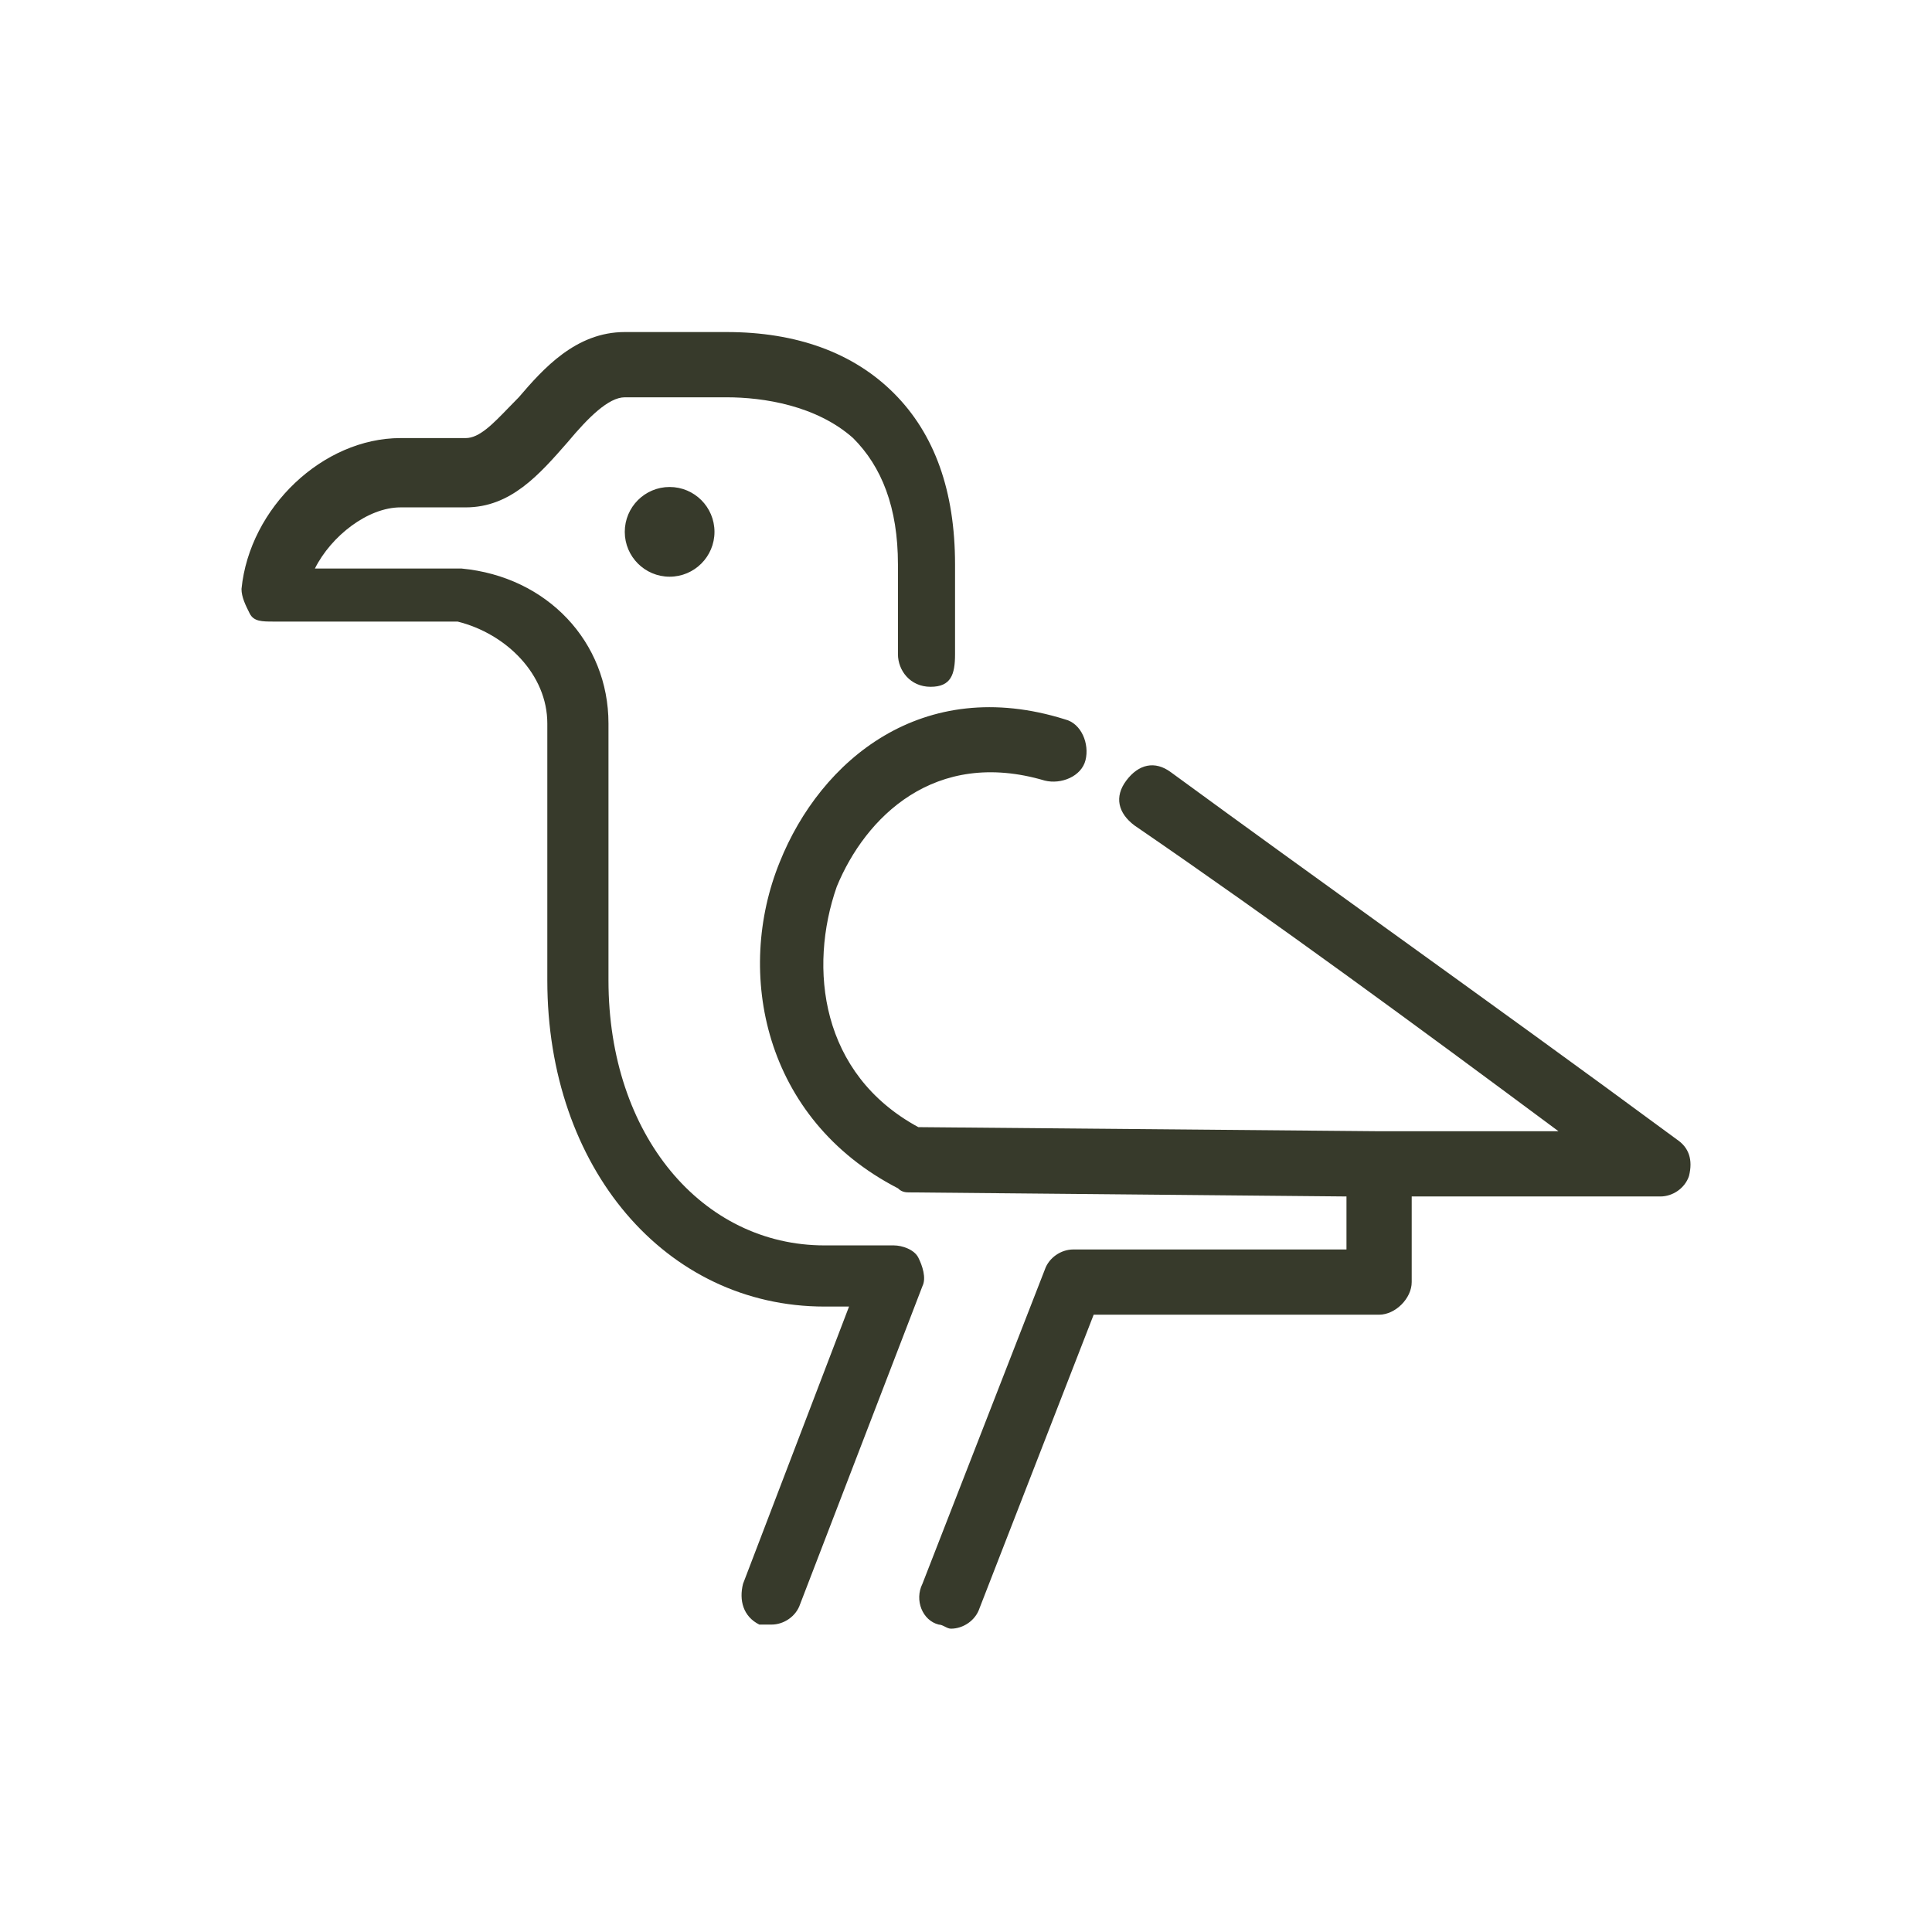 <svg width="76" height="76" viewBox="0 0 76 76" fill="none" xmlns="http://www.w3.org/2000/svg">
<path fill-rule="evenodd" clip-rule="evenodd" d="M35.163 48.991C35.484 48.991 35.965 49.151 36.125 49.472C36.286 49.793 36.446 50.274 36.286 50.595L31.474 63.105C31.314 63.587 30.832 63.907 30.351 63.907H29.87C29.229 63.587 29.068 62.945 29.229 62.303L33.399 51.397H32.436C26.181 51.397 21.53 45.943 21.53 38.565V28.46C21.53 26.536 19.926 24.932 18.001 24.451H10.783C10.302 24.451 9.981 24.451 9.821 24.13C9.66 23.809 9.5 23.488 9.5 23.167C9.821 19.959 12.708 17.233 15.755 17.233H18.322C18.853 17.233 19.385 16.682 20.007 16.038C20.136 15.904 20.269 15.766 20.407 15.629C21.369 14.506 22.652 13.062 24.577 13.062H26.502H28.587C31.314 13.062 33.559 13.864 35.163 15.468C36.767 17.072 37.569 19.318 37.569 22.205V25.734C37.569 26.536 37.409 27.017 36.607 27.017C35.805 27.017 35.323 26.375 35.323 25.734V22.205C35.323 19.959 34.682 18.355 33.559 17.233C32.116 15.95 30.03 15.629 28.587 15.629H26.502H24.577C23.936 15.629 23.134 16.431 22.331 17.393C21.209 18.676 20.086 19.959 18.322 19.959H15.755C14.472 19.959 13.029 21.082 12.387 22.365H18.161C21.53 22.686 23.936 25.252 23.936 28.46V38.565C23.936 44.66 27.625 48.991 32.436 48.991H35.163ZM26.341 22.686C27.316 22.686 28.106 21.896 28.106 20.922C28.106 19.947 27.316 19.157 26.341 19.157C25.367 19.157 24.577 19.947 24.577 20.922C24.577 21.896 25.367 22.686 26.341 22.686ZM54.74 36.667L54.74 36.667L54.739 36.667C51.84 34.577 48.955 32.496 46.07 30.385C45.428 29.904 44.786 30.064 44.305 30.706C43.824 31.347 43.985 31.989 44.626 32.47C50.24 36.32 55.693 40.329 61.307 44.5H54.25L36.125 44.339C32.276 42.254 31.795 38.084 32.917 34.876C34.04 32.149 36.767 29.423 41.097 30.706C41.739 30.866 42.541 30.545 42.701 29.904C42.862 29.262 42.541 28.46 41.9 28.3C36.286 26.535 32.276 29.904 30.672 33.914C28.907 38.244 30.03 44.019 35.323 46.745C35.484 46.906 35.644 46.906 35.804 46.906L52.967 47.066V49.151H42.22C41.739 49.151 41.258 49.472 41.097 49.953L36.286 62.303C35.965 62.945 36.286 63.747 36.927 63.907C37.007 63.907 37.088 63.947 37.168 63.987C37.248 64.028 37.328 64.068 37.408 64.068C37.89 64.068 38.371 63.747 38.531 63.266L43.022 51.717H54.25C54.891 51.717 55.533 51.076 55.533 50.434V47.066H65.317C65.798 47.066 66.279 46.745 66.44 46.264C66.6 45.622 66.44 45.141 65.959 44.821C62.178 42.03 58.448 39.341 54.74 36.667Z" fill="#373A2B"/>
</svg>
